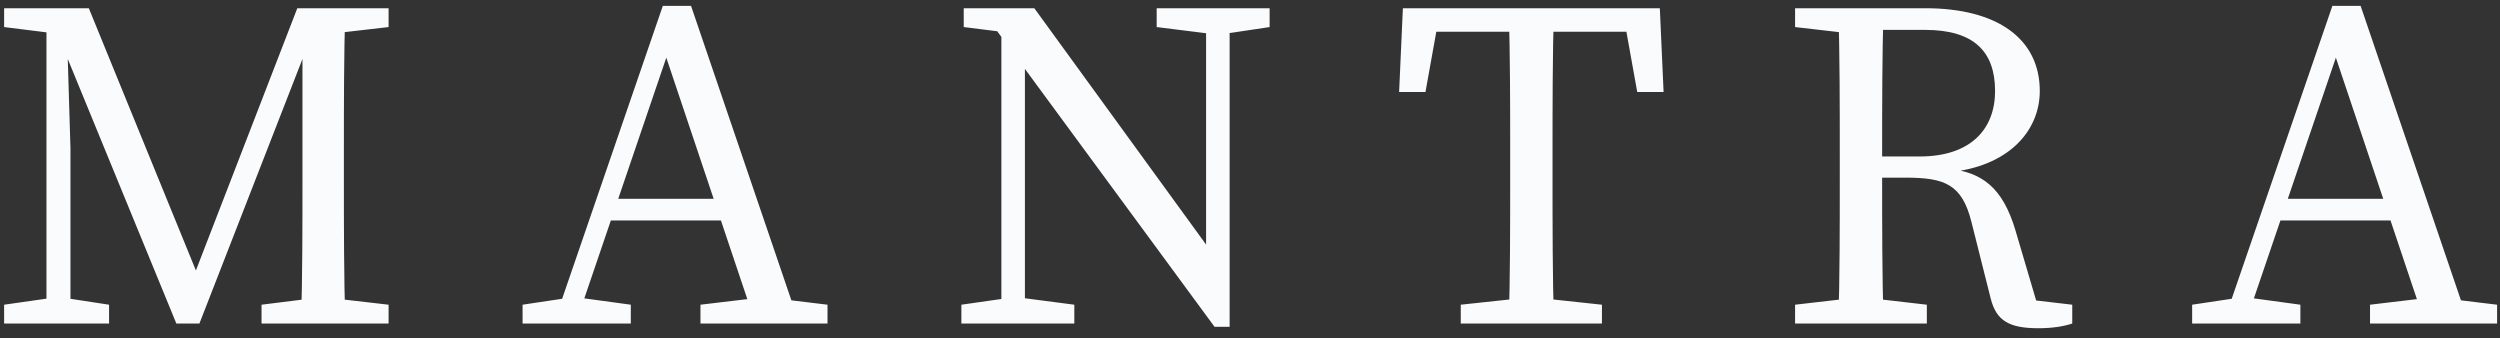 <svg xmlns="http://www.w3.org/2000/svg" width="170" height="23" viewBox="0 0 170 23" fill="none"><rect x="0" y="0" width="170" height="23" fill="#333333" stroke="none"/><path d="M0.28 22V20.72L3.64 20.24H4.28L7.416 20.72V22H0.28ZM0.28 1.84V0.56H4.504V2.32H4.12L0.28 1.84ZM3.16 22V0.56H4.504L4.792 10.096V22H3.16ZM11.992 22L3.192 0.56H6.04L13.88 19.76H12.792L20.216 0.56H21.912L13.56 22H11.992ZM17.784 22V20.72L21.624 20.24H22.264L26.424 20.72V22H17.784ZM20.472 22C20.568 18.768 20.568 15.44 20.568 12.08V0.56H23.48C23.384 3.792 23.384 7.12 23.384 10.48V12.08C23.384 15.376 23.384 18.704 23.48 22H20.472ZM21.944 2.32V0.56H26.424V1.84L22.264 2.32H21.944ZM35.535 22V20.72L38.735 20.24H39.375L42.895 20.72V22H35.535ZM37.647 22L45.071 0.4H46.991L54.351 22H51.375L44.943 2.832H45.679L39.151 22H37.647ZM40.815 14.992L41.327 13.52H49.967L50.479 14.992H40.815ZM47.631 22V20.72L51.663 20.24H52.303L56.271 20.72V22H47.631ZM65.374 22V20.72L68.734 20.24H69.374L73.054 20.72V22H65.374ZM82.59 22.224L67.39 1.552L69.374 2.32L65.534 1.84V0.56H70.334L83.614 18.832V22.224H82.59ZM68.094 22V0.56L69.694 1.84V22H68.094ZM78.654 1.84V0.56H86.334V1.84L83.134 2.32H82.494L78.654 1.84ZM82.014 20.624V0.56H83.614V22.224L82.014 20.624ZM103.812 20.24H104.452L108.932 20.72V22H99.332V20.72L103.812 20.24ZM102.692 12.08V10.48C102.692 7.184 102.692 3.856 102.596 0.56H105.668C105.572 3.792 105.572 7.12 105.572 10.48V12.08C105.572 15.376 105.572 18.704 105.668 22H102.596C102.692 18.768 102.692 15.44 102.692 12.08ZM111.748 2.16H96.516L97.956 0.56L96.932 6.256H95.14L95.396 0.56H112.868L113.124 6.256H111.332L110.308 0.56L111.748 2.16ZM126.225 20.24H126.865L131.025 20.72V22H122.065V20.72L126.225 20.24ZM125.105 12.08V10.48C125.105 7.184 125.105 3.856 125.009 0.56H128.081C127.985 3.888 127.985 7.024 127.985 10.8V11.76C127.985 15.376 127.985 18.704 128.081 22H125.009C125.105 18.768 125.105 15.44 125.105 12.08ZM126.225 2.32L122.065 1.84V0.56H126.545V2.32H126.225ZM126.545 12.08V10.64H130.545C134.001 10.64 135.665 8.784 135.665 6.192C135.665 3.504 134.225 2.032 130.897 2.032H126.545V0.56H130.929C135.825 0.56 138.705 2.64 138.705 6.192C138.705 8.912 136.561 11.376 132.369 11.728L132.465 11.472C134.769 11.696 136.177 12.752 137.041 15.632L138.609 20.944L137.617 20.336L140.913 20.72V22C140.337 22.192 139.569 22.32 138.609 22.32C136.625 22.32 135.761 21.808 135.377 20.336L134.065 15.12C133.425 12.528 132.241 12.08 129.585 12.08H126.545ZM149.066 22V20.72L152.266 20.24H152.906L156.426 20.72V22H149.066ZM151.178 22L158.602 0.4H160.522L167.882 22H164.906L158.474 2.832H159.21L152.682 22H151.178ZM154.346 14.992L154.858 13.52H163.498L164.01 14.992H154.346ZM161.162 22V20.72L165.194 20.24H165.834L169.802 20.72V22H161.162Z" fill="#FAFBFC"></path></svg>